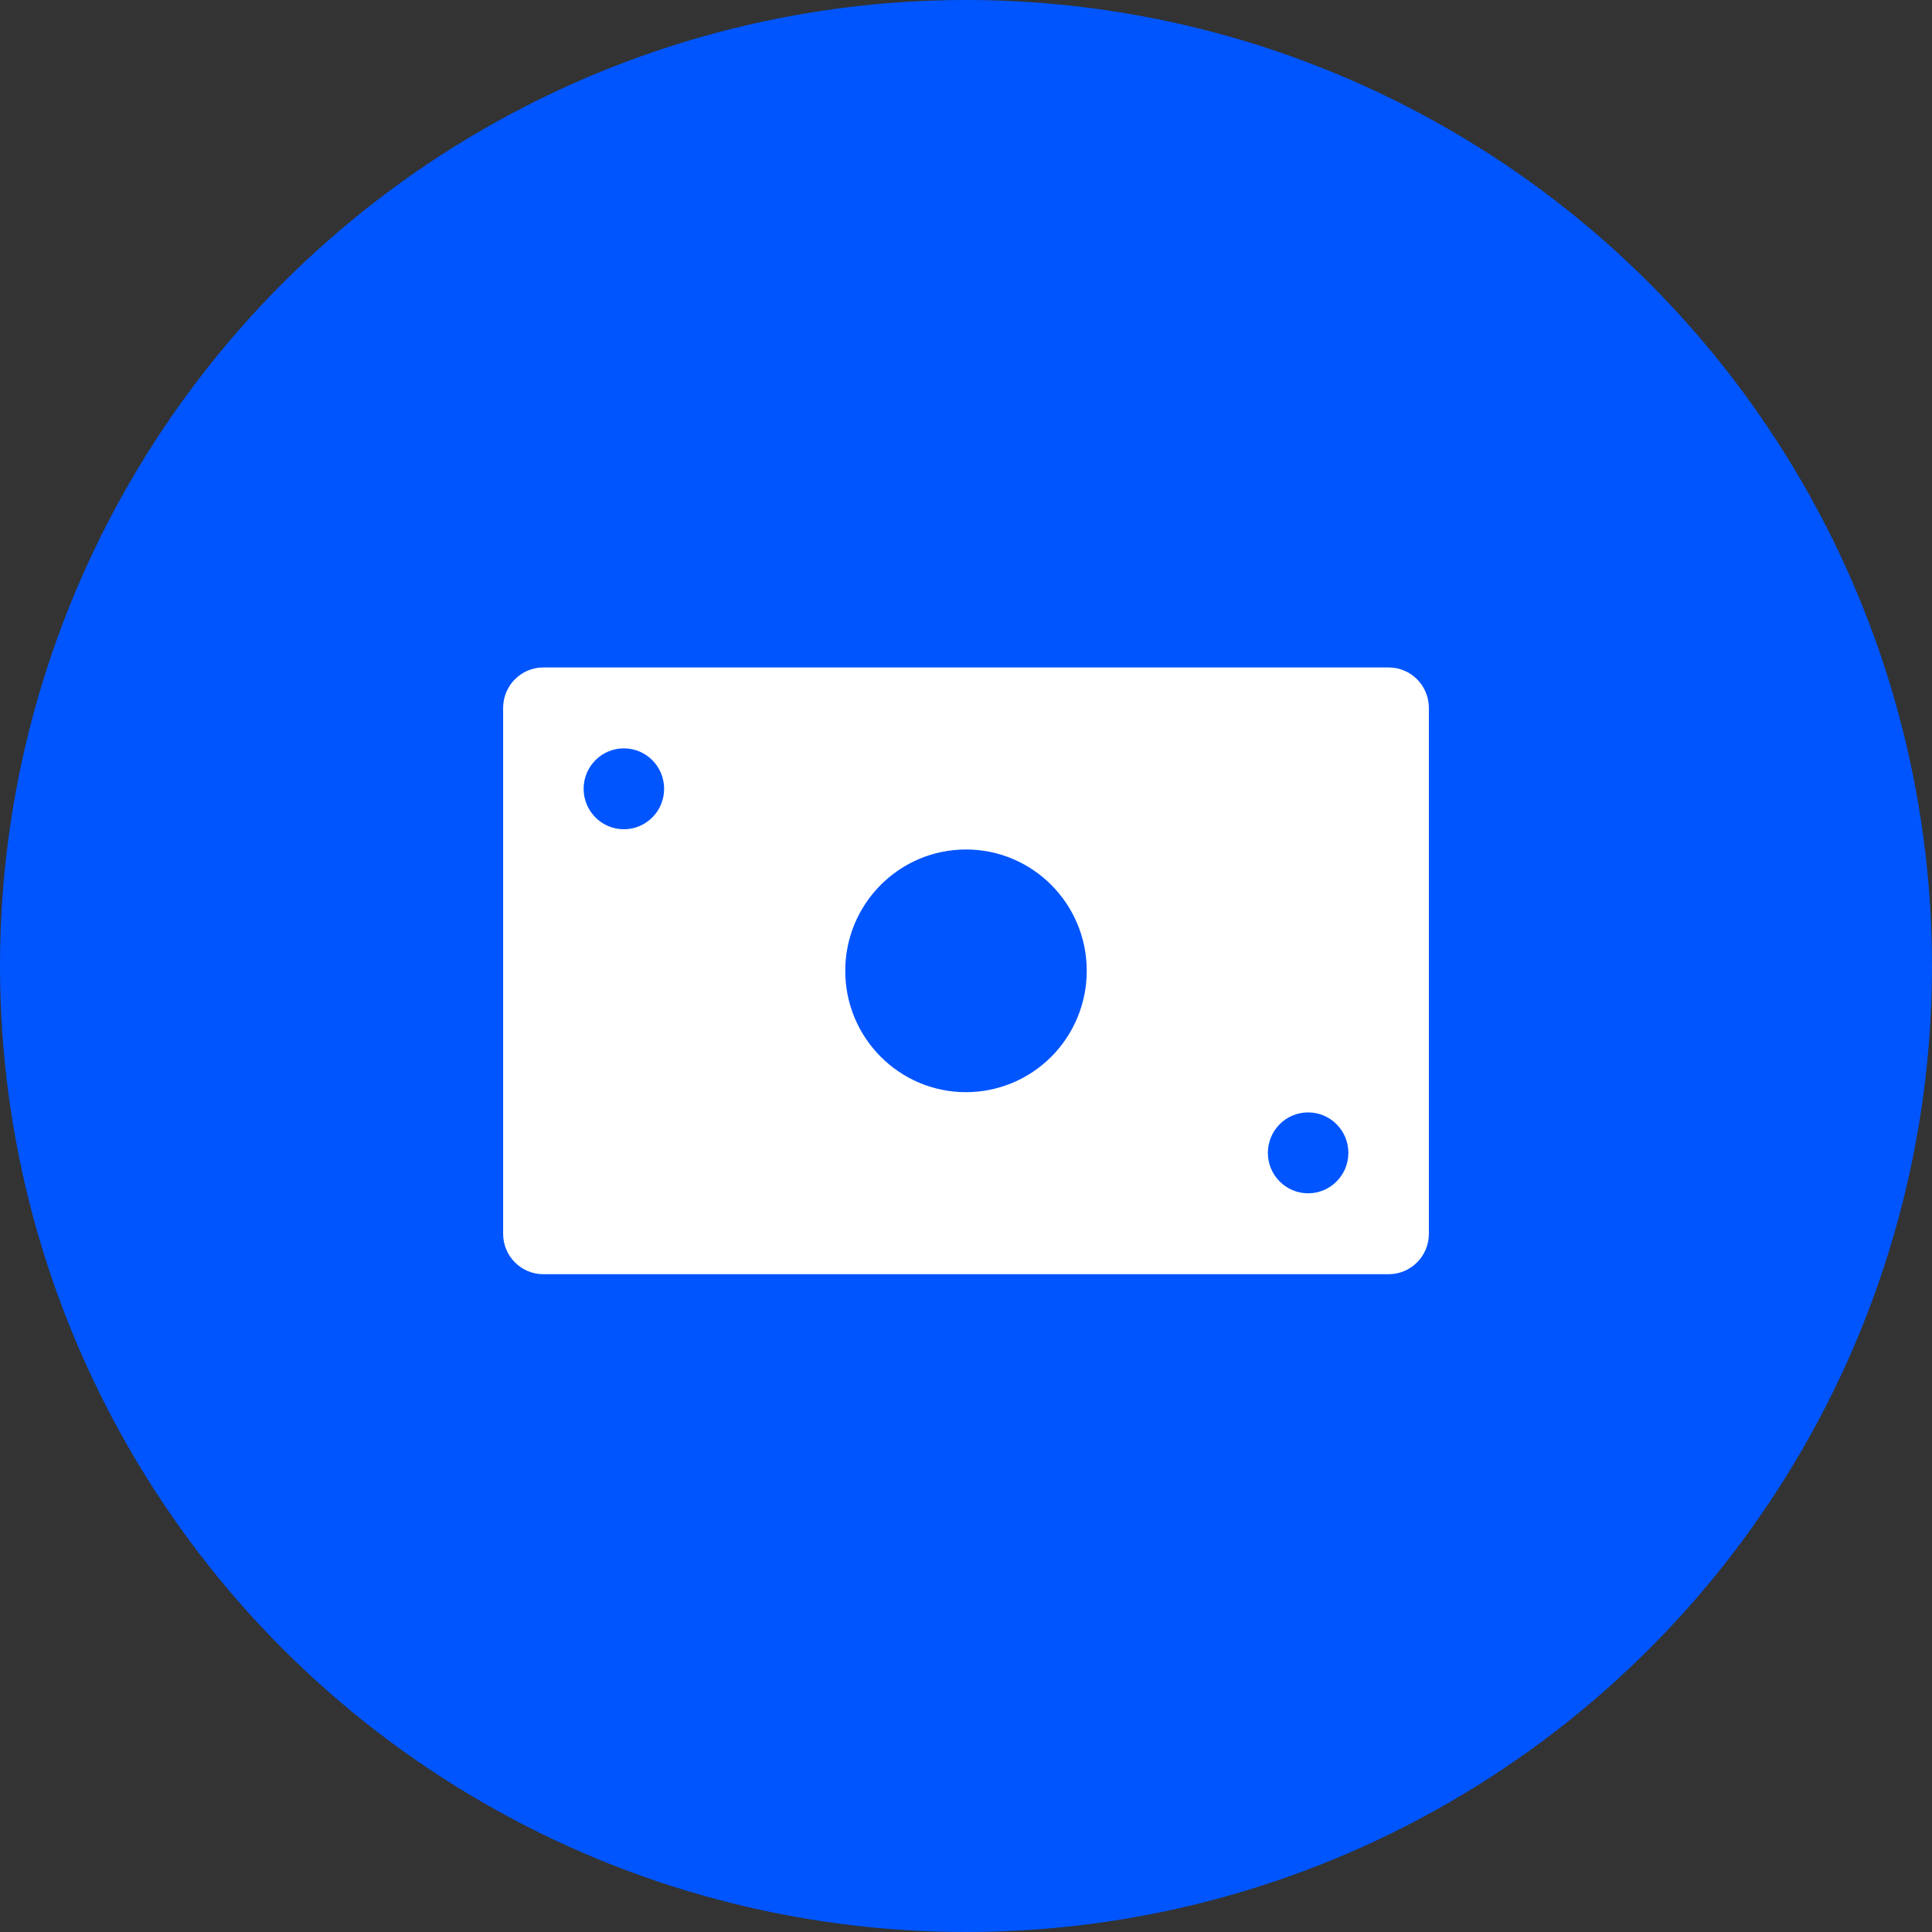 <svg xmlns="http://www.w3.org/2000/svg" width="200" height="200" viewBox="0 0 200 200">
  <rect x="0" y="0" width="200" height="200" fill="#333333" stroke="none"/>
  <g fill="none" fill-rule="evenodd">
    <circle cx="100" cy="100" r="100" fill="#05F"/>
    <path fill="#FFF" fill-rule="nonzero" d="M91.75,0.094 L4.25,0.094 C1.949,0.094 0.083,1.969 0.083,4.281 L0.083,58.719 C0.083,61.031 1.949,62.906 4.25,62.906 L91.75,62.906 C94.051,62.906 95.917,61.031 95.917,58.719 L95.917,4.281 C95.917,1.969 94.051,0.094 91.75,0.094 Z M12.583,16.844 C10.282,16.844 8.417,14.969 8.417,12.656 C8.417,10.344 10.282,8.469 12.583,8.469 C14.885,8.469 16.75,10.344 16.75,12.656 C16.75,14.969 14.885,16.844 12.583,16.844 Z M48,44.062 C41.096,44.062 35.5,38.438 35.5,31.5 C35.5,24.562 41.096,18.938 48,18.938 C54.904,18.938 60.5,24.562 60.5,31.5 C60.5,34.832 59.183,38.027 56.839,40.383 C54.495,42.739 51.315,44.062 48,44.062 Z M83.417,54.531 C81.115,54.531 79.25,52.656 79.25,50.344 C79.25,48.031 81.115,46.156 83.417,46.156 C85.718,46.156 87.583,48.031 87.583,50.344 C87.583,52.656 85.718,54.531 83.417,54.531 Z" transform="translate(52 69)"/>
  </g>
</svg>
